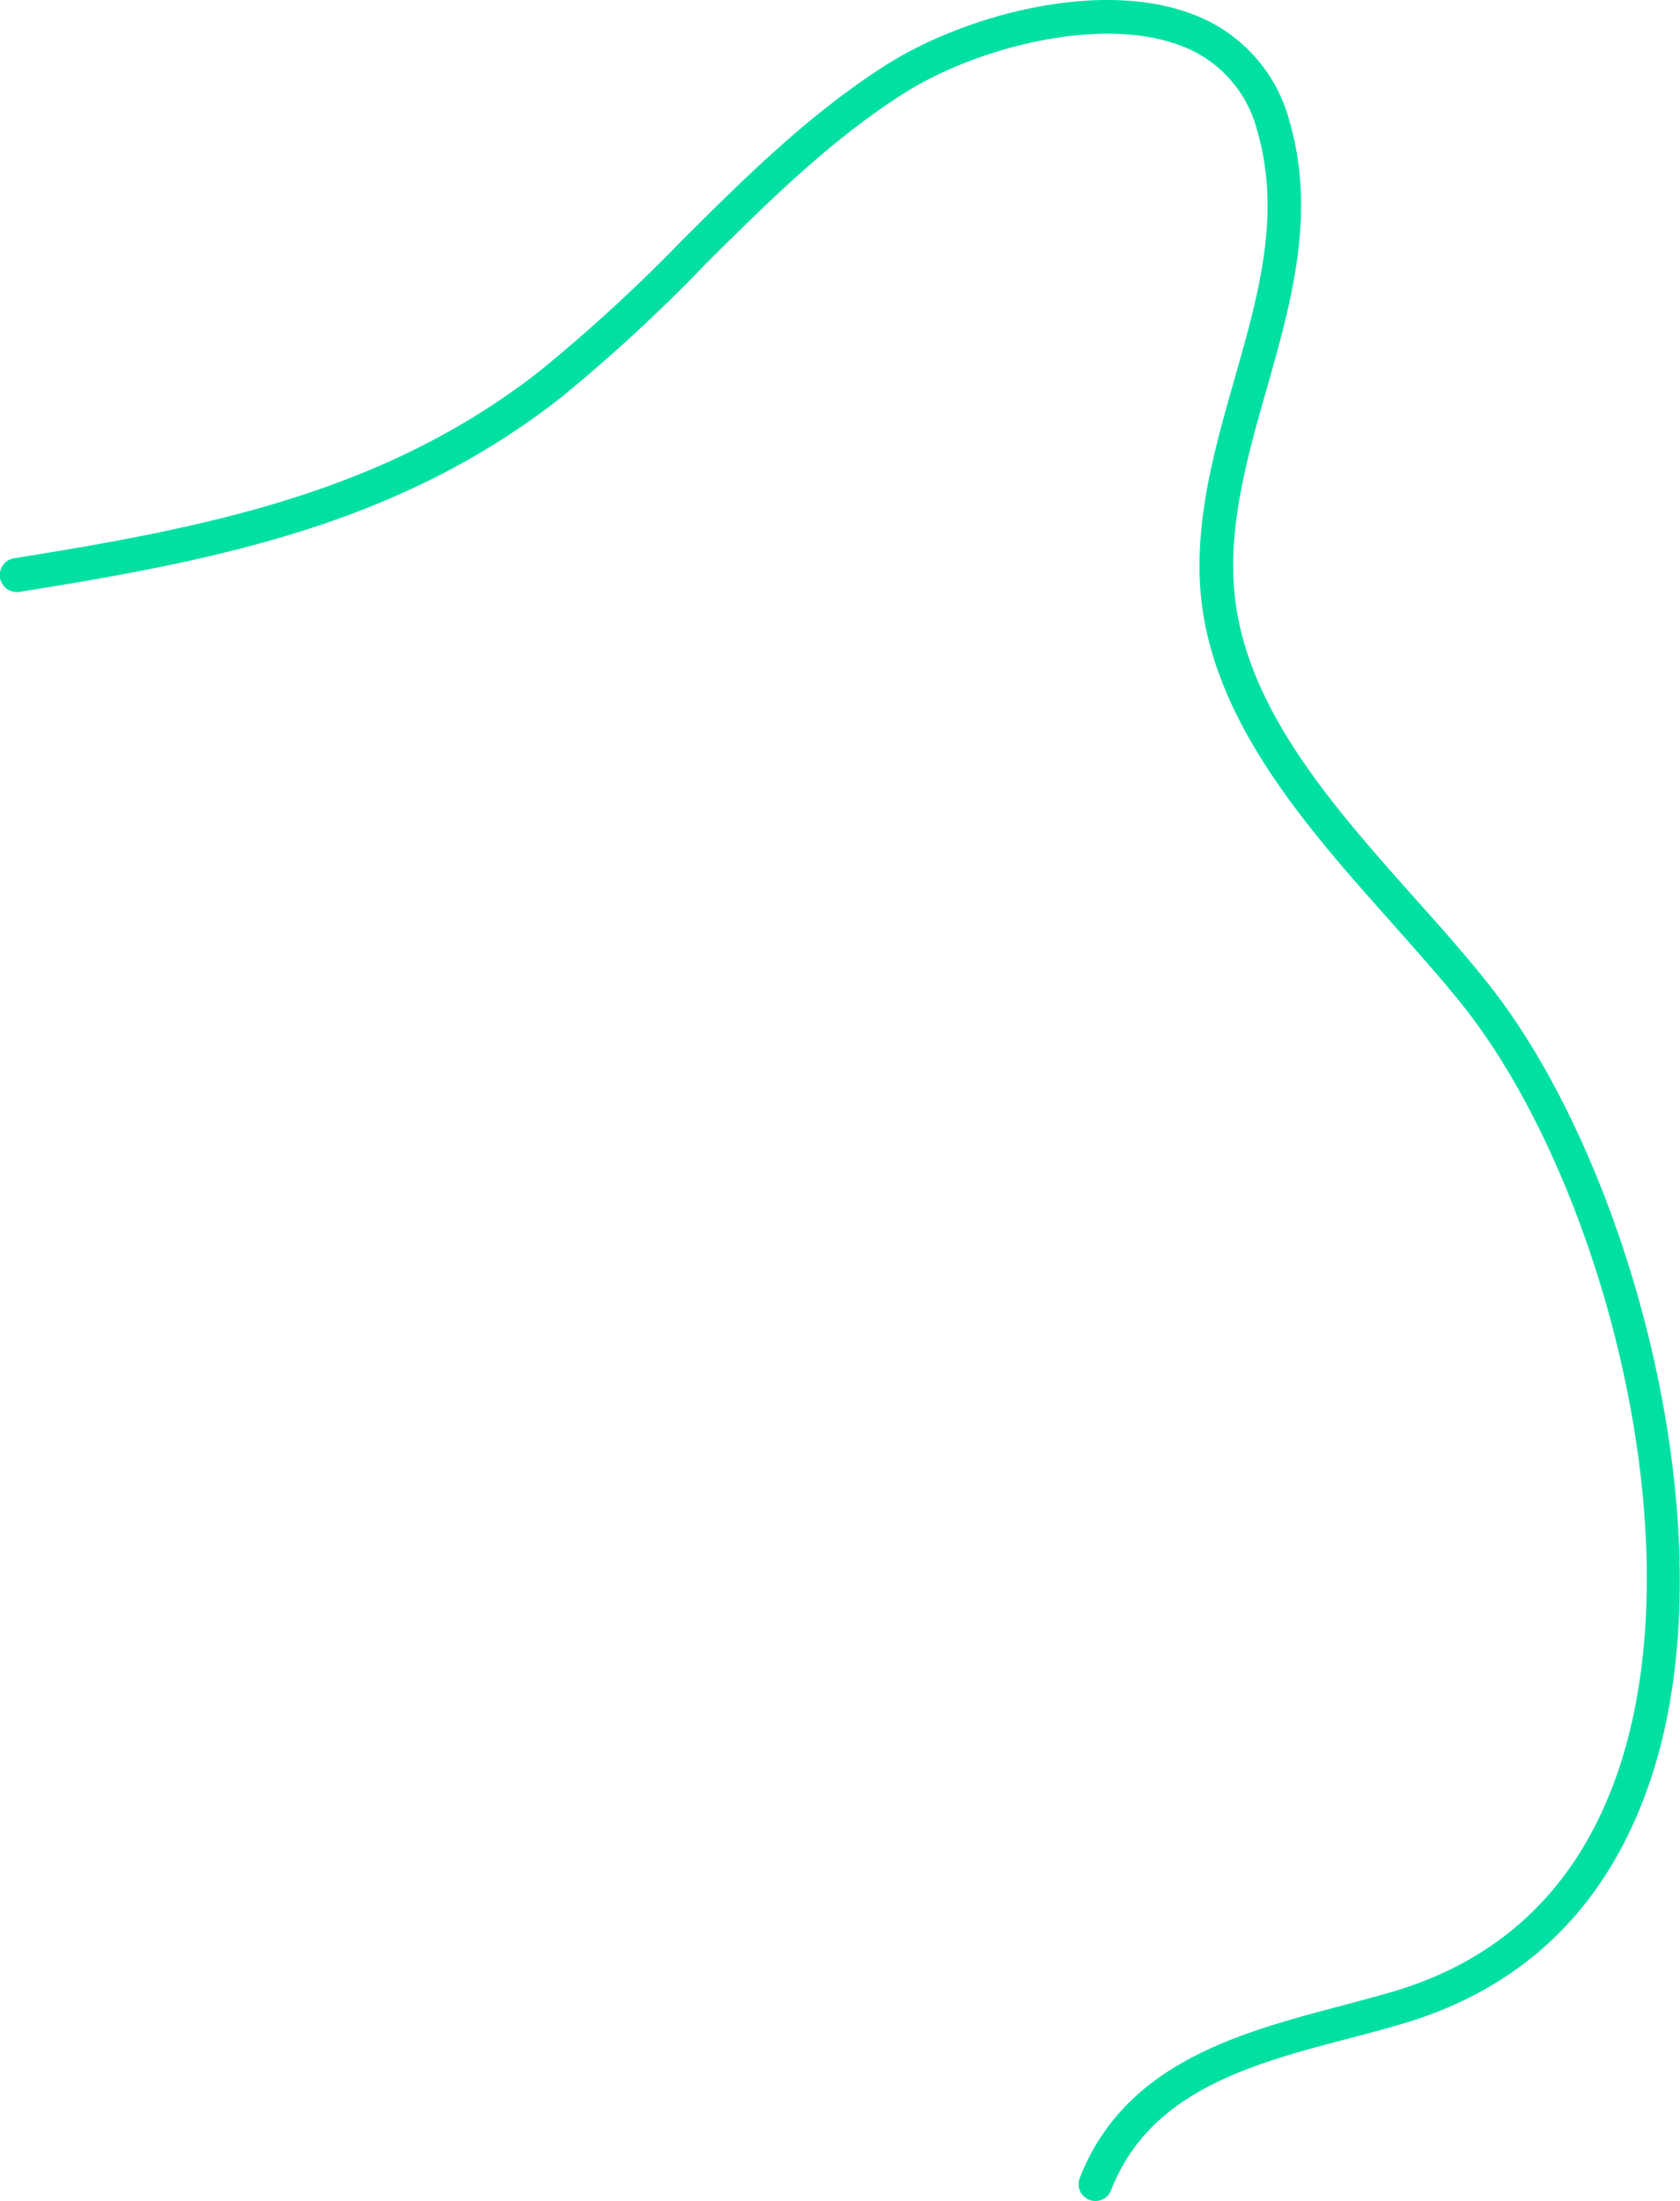 <?xml version="1.0" encoding="UTF-8"?> <svg xmlns="http://www.w3.org/2000/svg" viewBox="0 0 199.88 261.76"> <defs> <style>.cls-1{fill:#01e0a3;}</style> </defs> <g id="Слой_2" data-name="Слой 2"> <g id="Слой_2-2" data-name="Слой 2"> <path class="cls-1" d="M168.61,107.14c-10.32-11.58-21-23.56-21.83-37.8-.46-7.73,1.77-15.53,3.92-23.07,2.91-10.23,5.93-20.81,2.71-31.88A18.62,18.62,0,0,0,141.78,1.65c-10.9-4.12-26.87.06-36.36,6.08C96.3,13.52,88.63,21.14,81.21,28.52a194.81,194.81,0,0,1-17,15.61C45.93,58.43,25.08,62.67,1.69,66.39a2,2,0,1,0,.62,4c24-3.81,45.33-8.17,64.37-23.06A195,195,0,0,0,84,31.35c7.27-7.22,14.78-14.69,23.53-20.24S131,1.87,140.37,5.39a14.62,14.62,0,0,1,9.2,10.11c2.9,10,.17,19.54-2.72,29.67-2.24,7.87-4.56,16-4.07,24.41.92,15.63,12.57,28.69,22.85,40.22,3,3.4,5.88,6.6,8.41,9.78,16,20.09,27.65,61.93,18.88,89.83-4.45,14.15-13.54,23.36-27,27.39-2.08.62-4.21,1.18-6.46,1.78-12,3.18-25.65,6.78-31,20.46a2,2,0,0,0,1.14,2.59,2.08,2.08,0,0,0,.73.13,2,2,0,0,0,1.86-1.27c4.58-11.78,16.62-15,28.26-18.05,2.18-.57,4.44-1.17,6.59-1.81,14.82-4.43,24.8-14.53,29.67-30,9.15-29.1-3-72.64-19.56-93.52C174.57,113.83,171.68,110.58,168.61,107.14Z"></path> </g> </g> </svg> 